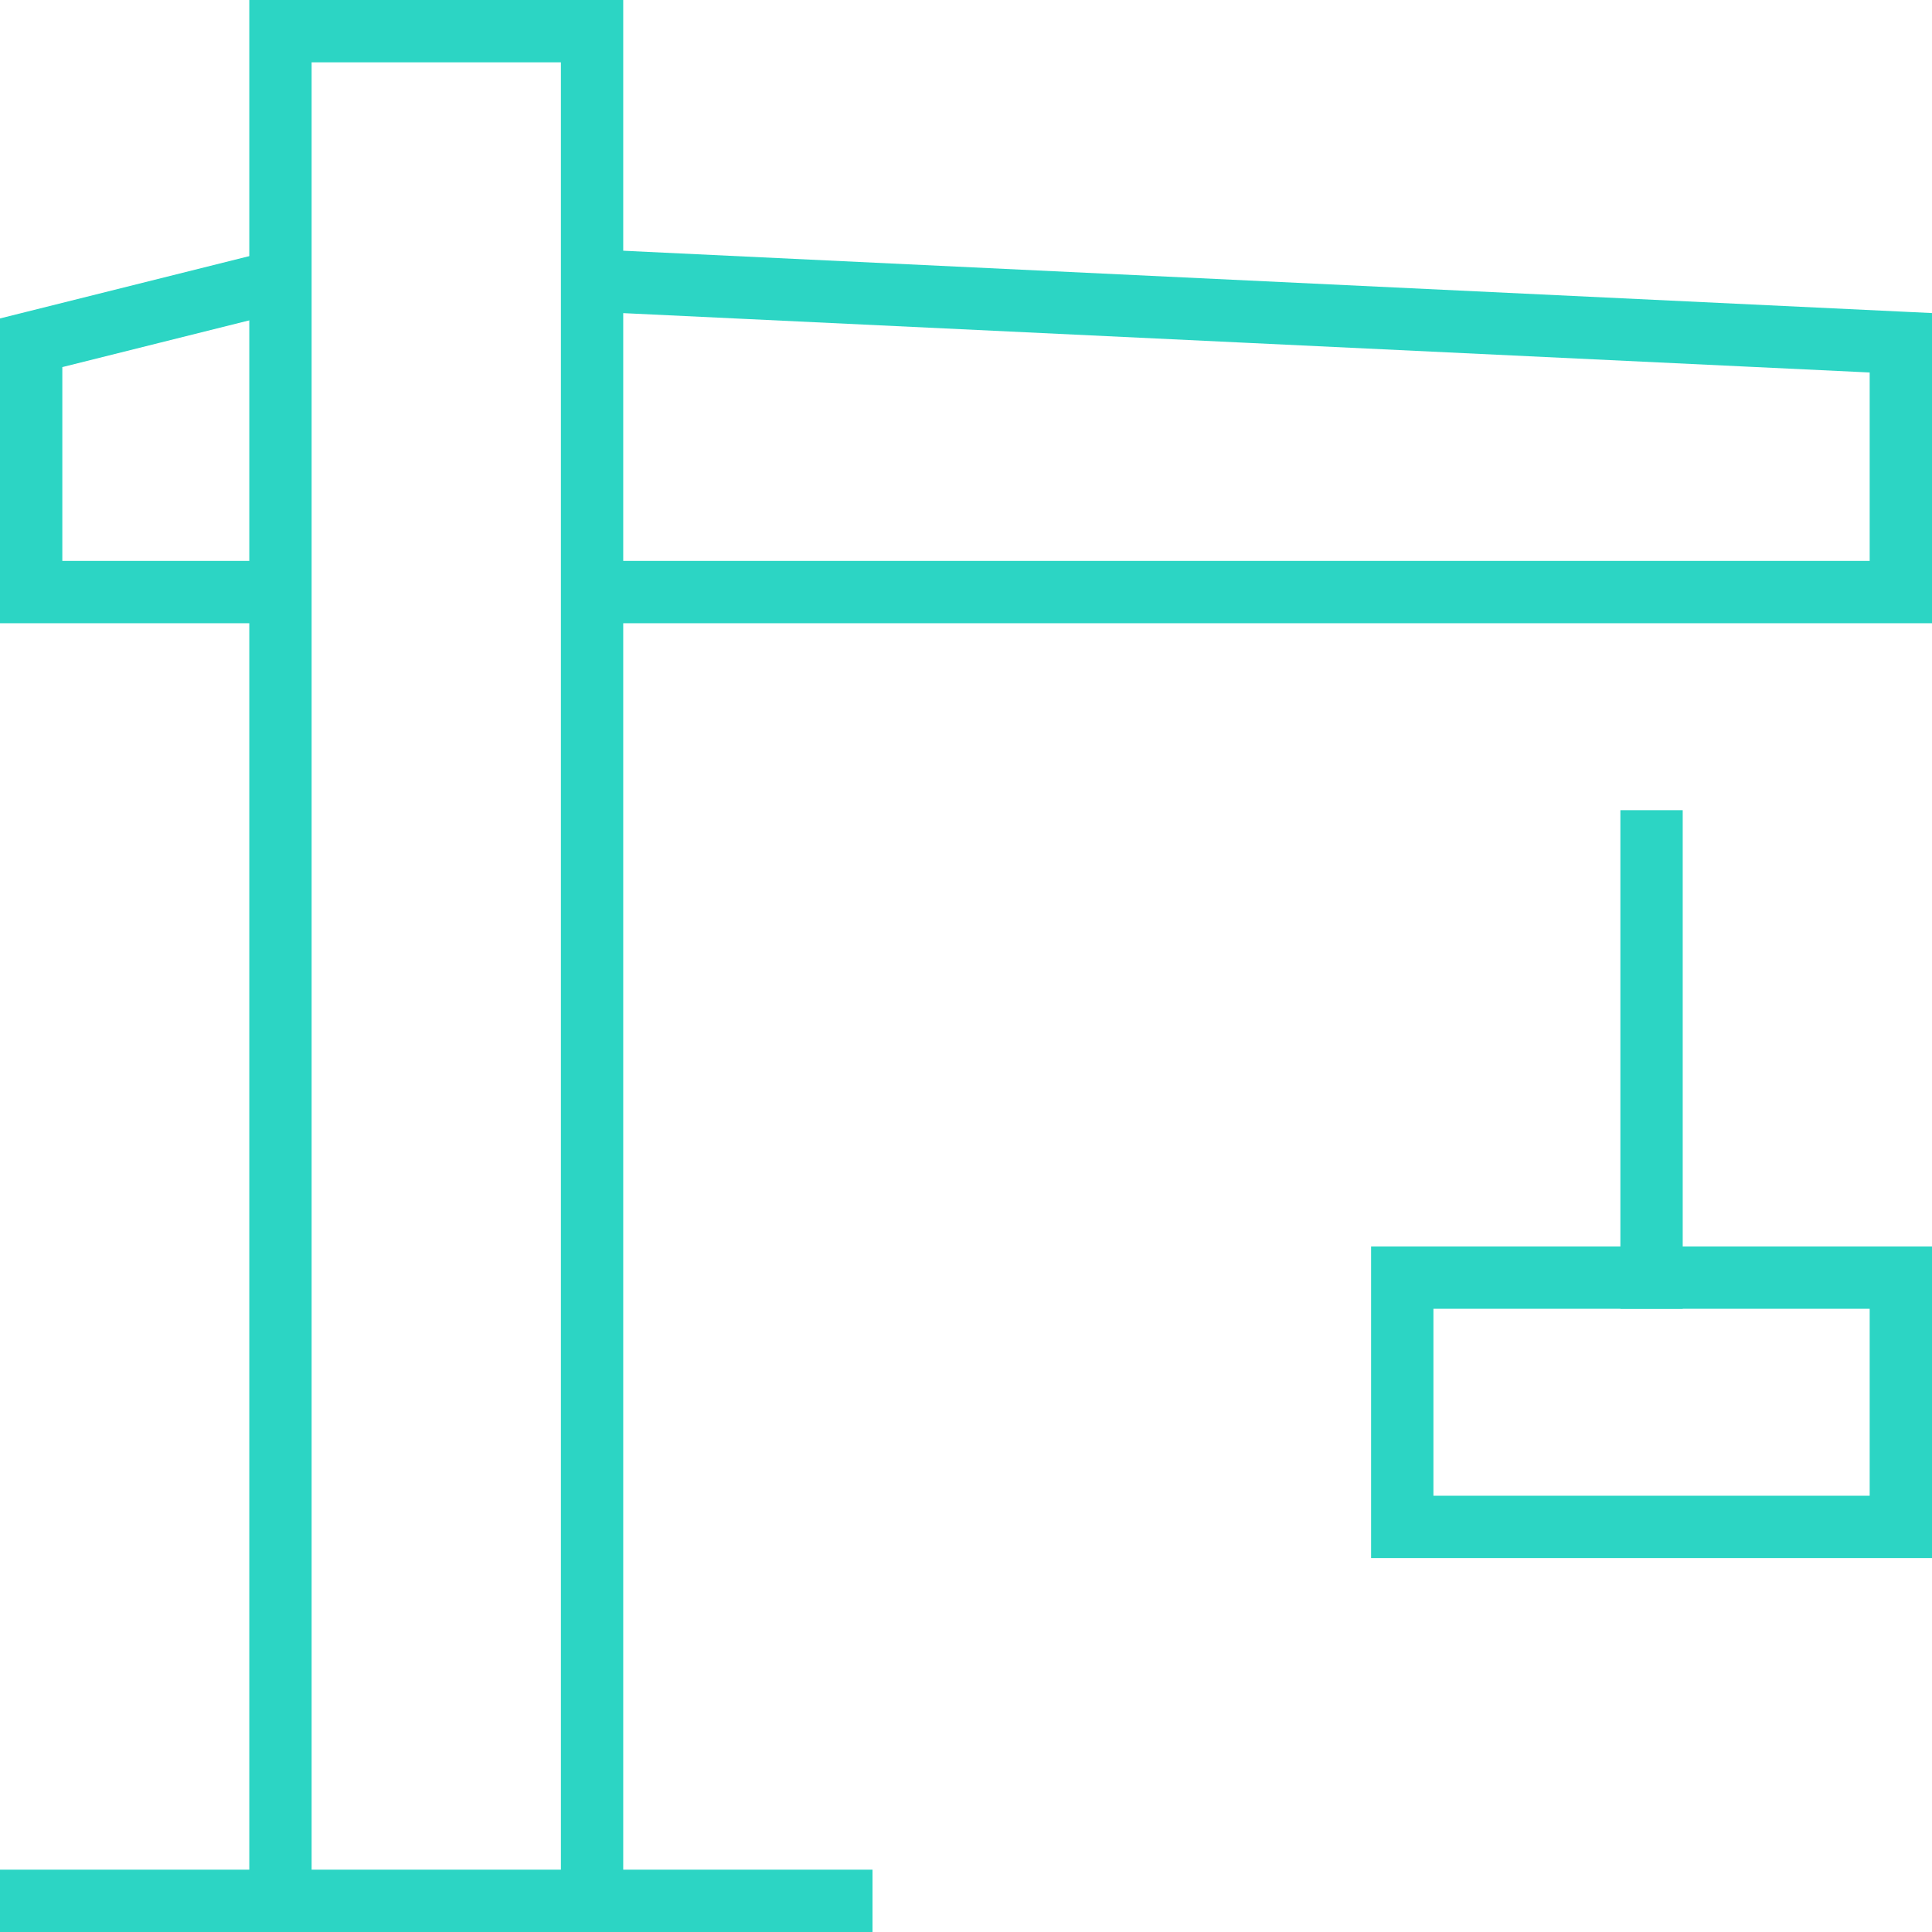 <?xml version="1.0" encoding="utf-8"?>
<svg xmlns="http://www.w3.org/2000/svg" width="31" height="31">
  <g fill="none" fill-rule="evenodd" stroke="#2CD5C4">
    <path stroke-linecap="square" d="M22.5 20.5h8v4h-8zm-18 10V.5h5v30"/>
    <path d="M4.5 9.5h-4v-4l4-1m5 0l21 1v4h-21"/>
    <path stroke-linecap="square" d="M.5 30.5h13m13-17v7"/>
  </g>
</svg>